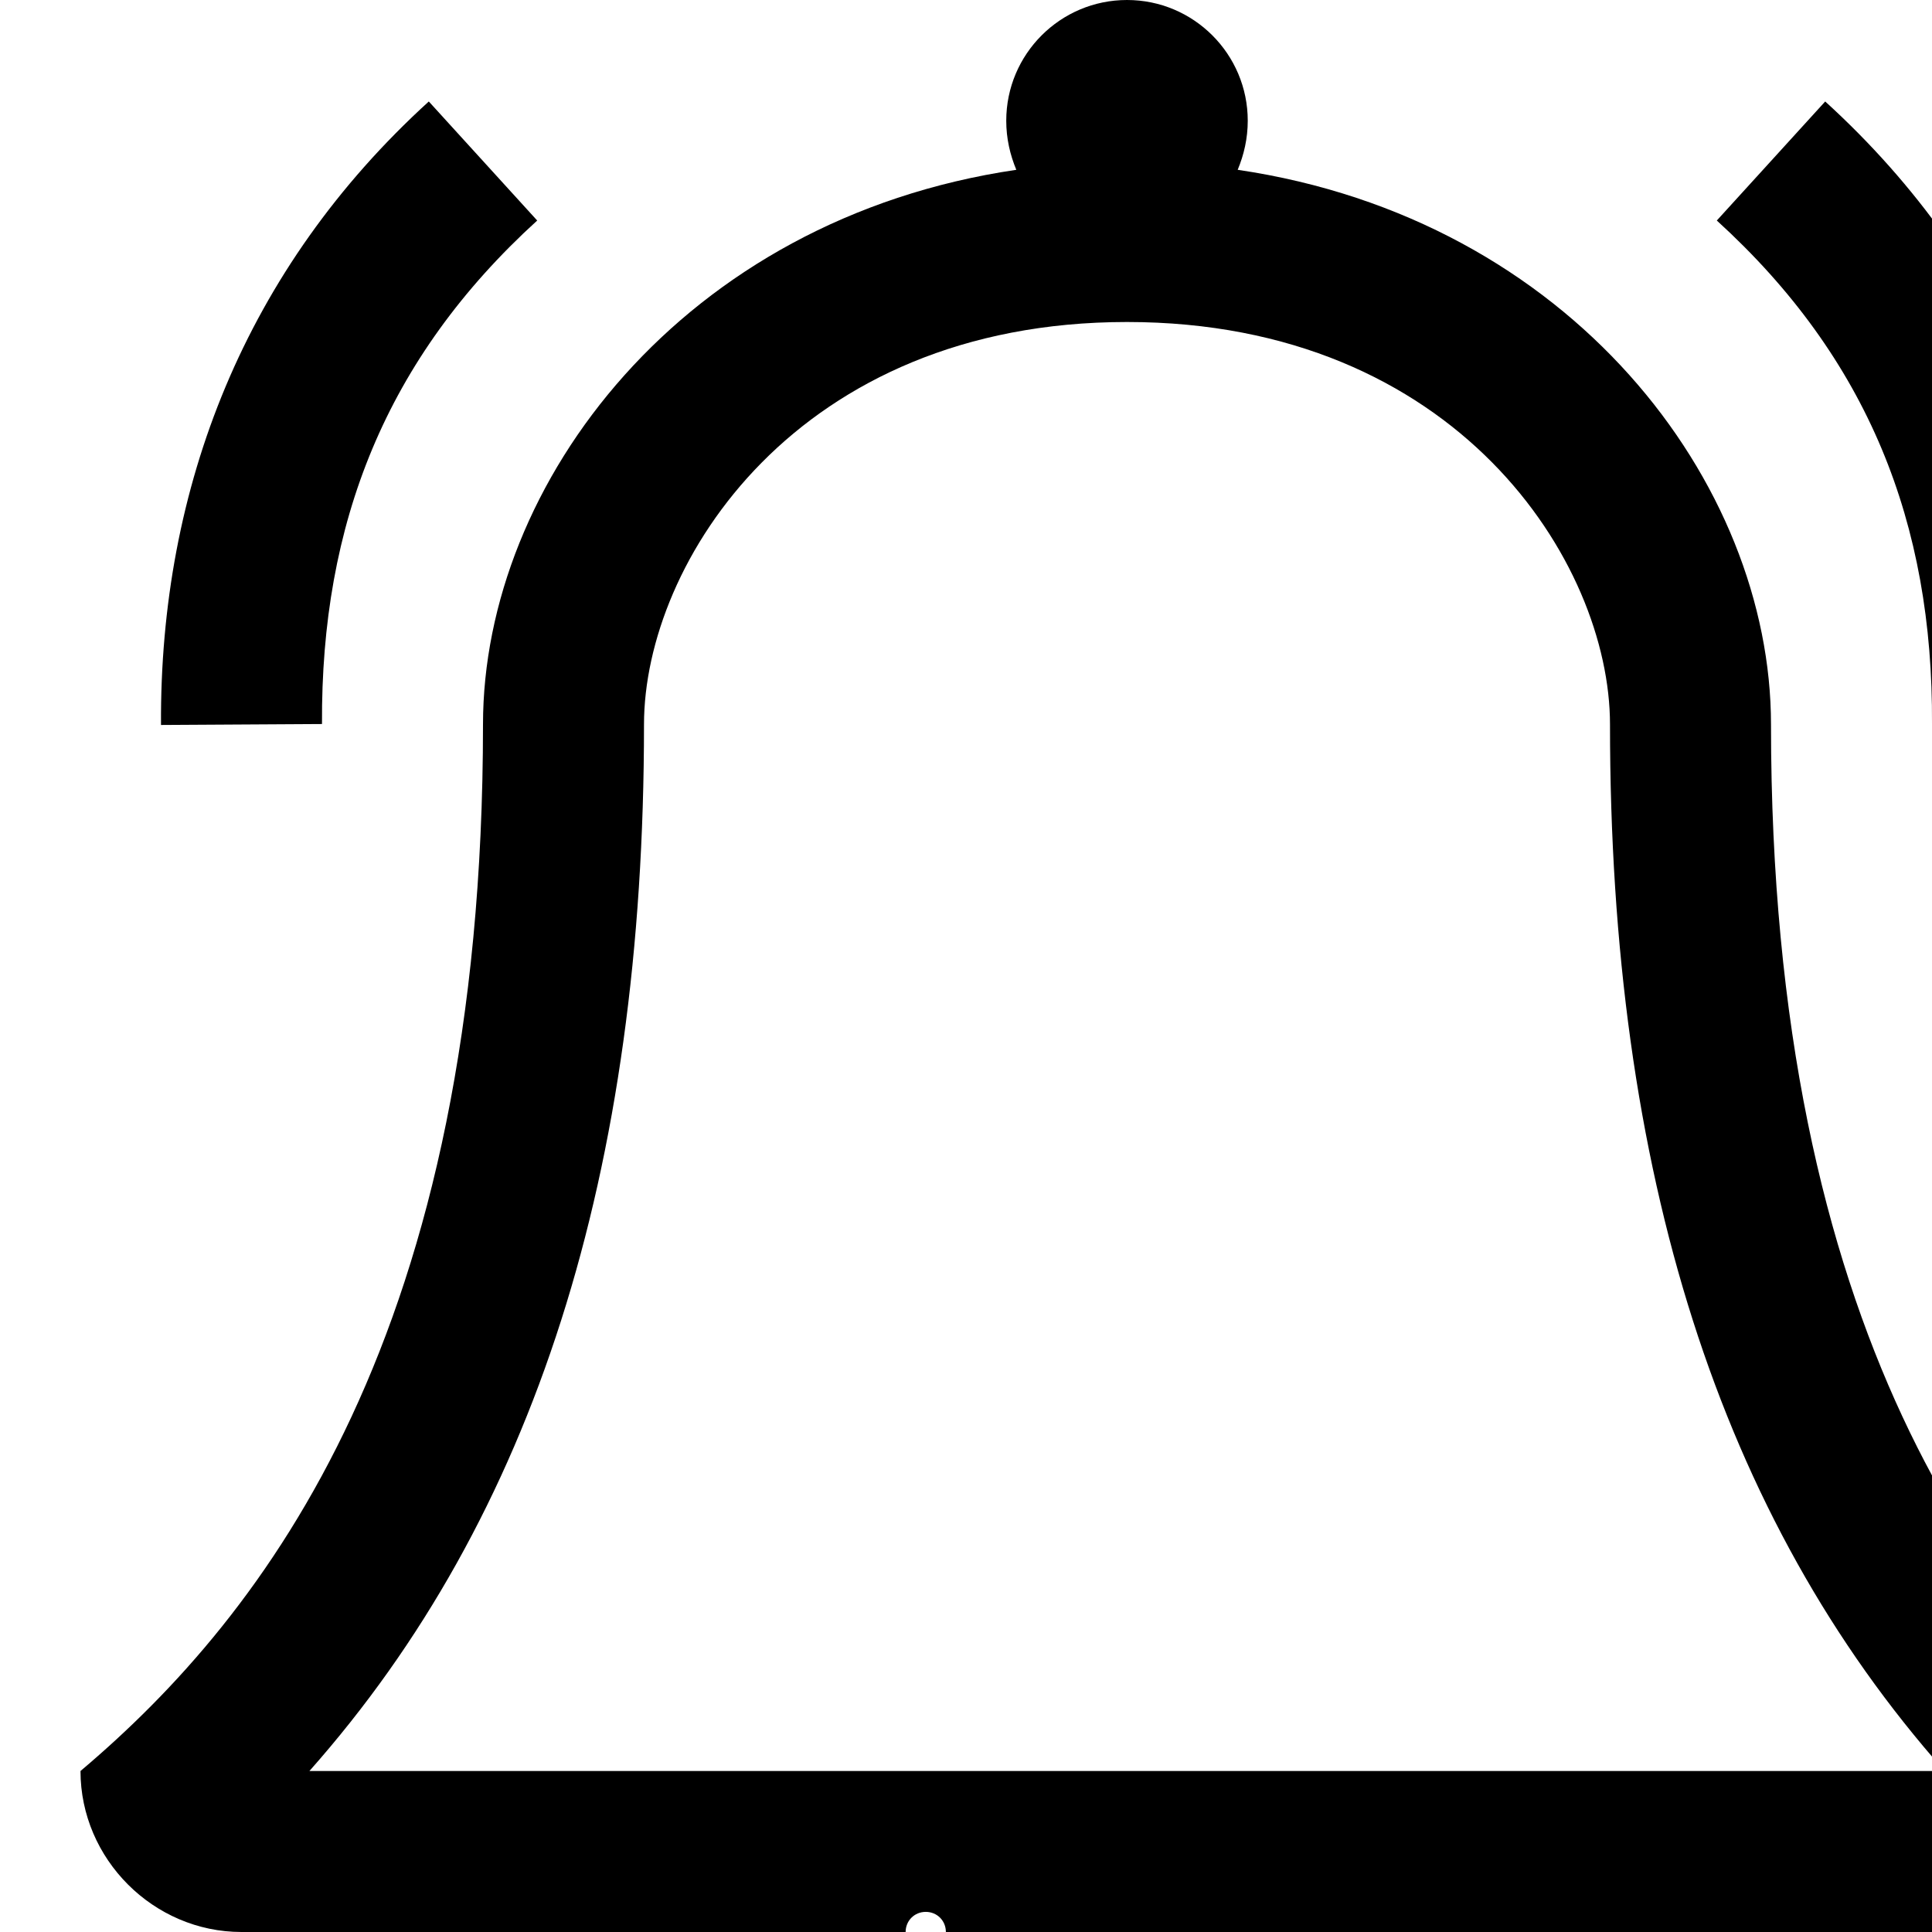 <svg xmlns="http://www.w3.org/2000/svg" width="1536" height="1536">
    <path d="M896 0c-53 0-96 43-96 96 0 14 3 27 8 39-265 39-424 249-424 441 0 483-172 707-320 832 0 70 58 128 128 128h448c0 141 115 256 256 256s256-115 256-256h448c70 0 128-58 128-128-148-125-320-349-320-832 0-192-159-402-424-441 5-12 8-25 8-39 0-53-43-96-96-96zM340.912 80.678C195.097 213.448 126.89 387.16 128.002 576.377l127.996-.754c-.937-159.462 50.644-290.63 171.09-400.3l-86.176-94.645zm1110.176 0l-86.176 94.644c120.446 109.67 172.027 240.839 171.09 400.301l127.996.754c1.112-189.216-67.095-362.93-212.91-495.7zM896 256c262 0 384 191 384 320 0 356 87 630 266 832H246c179-202 266-476 266-832 0-129 122-320 384-320zM736 1520c9 0 16 7 16 16 0 79 65 144 144 144 9 0 16 7 16 16s-7 16-16 16c-97 0-176-79-176-176 0-9 7-16 16-16z"/>
</svg>
